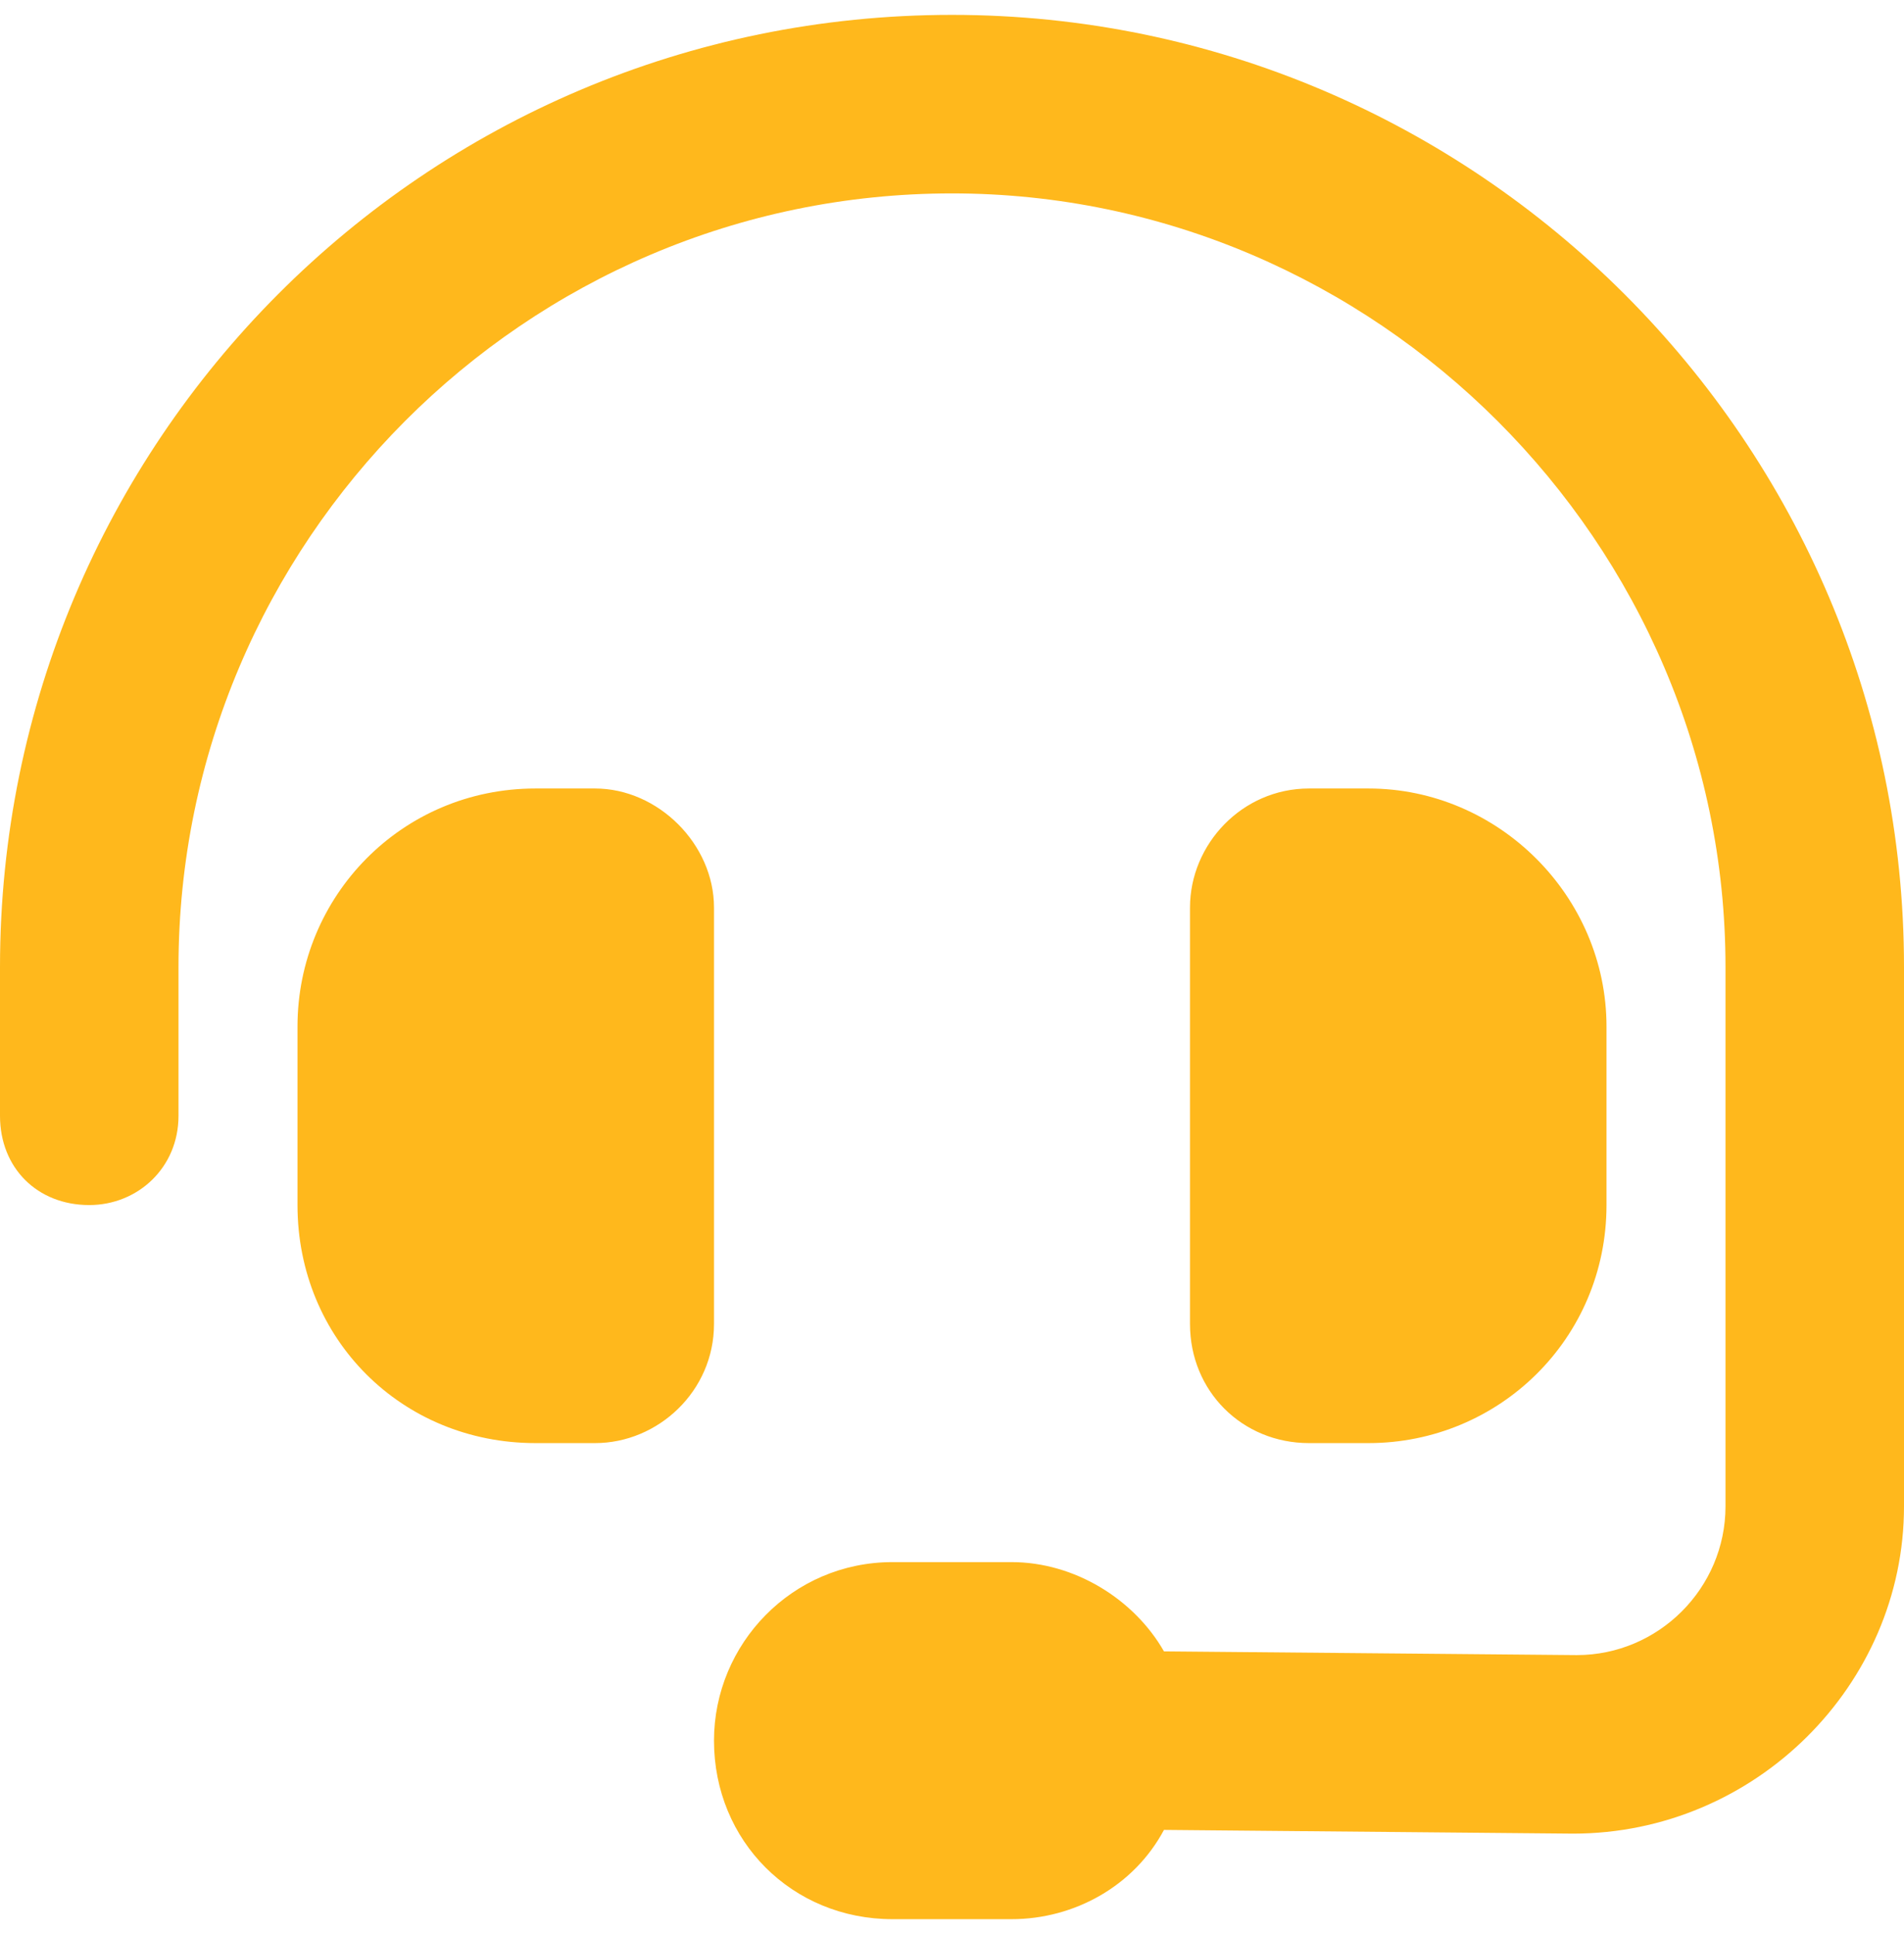 <svg xmlns="http://www.w3.org/2000/svg" width="64" height="65" viewBox="0 0 64 65" fill="none"><path d="M32 6.5C17.625 6.5 6 18.25 6 32.5V37.5C6 39.25 4.625 40.5 3 40.5C1.25 40.5 0 39.25 0 37.5V32.5C0 14.875 14.25 0.5 32 0.5C49.625 0.5 64 14.875 64 32.5V50.625C64 56.625 59 61.625 52.875 61.625L39.125 61.5C38.125 63.375 36.125 64.5 34 64.5H30C26.625 64.5 24 61.875 24 58.5C24 55.25 26.625 52.5 30 52.5H34C36.125 52.5 38.125 53.75 39.125 55.5L53 55.625C55.75 55.625 58 53.375 58 50.625V32.5C58 18.25 46.25 6.5 32 6.5ZM18 26.5H20C22.125 26.5 24 28.375 24 30.5V44.5C24 46.75 22.125 48.5 20 48.5H18C13.5 48.5 10 45 10 40.5V34.5C10 30.125 13.5 26.5 18 26.5ZM46 26.5C50.375 26.5 54 30.125 54 34.5V40.5C54 45 50.375 48.5 46 48.5H44C41.75 48.5 40 46.75 40 44.5V30.5C40 28.375 41.75 26.5 44 26.5H46Z" fill="#FFB81C"></path></svg>